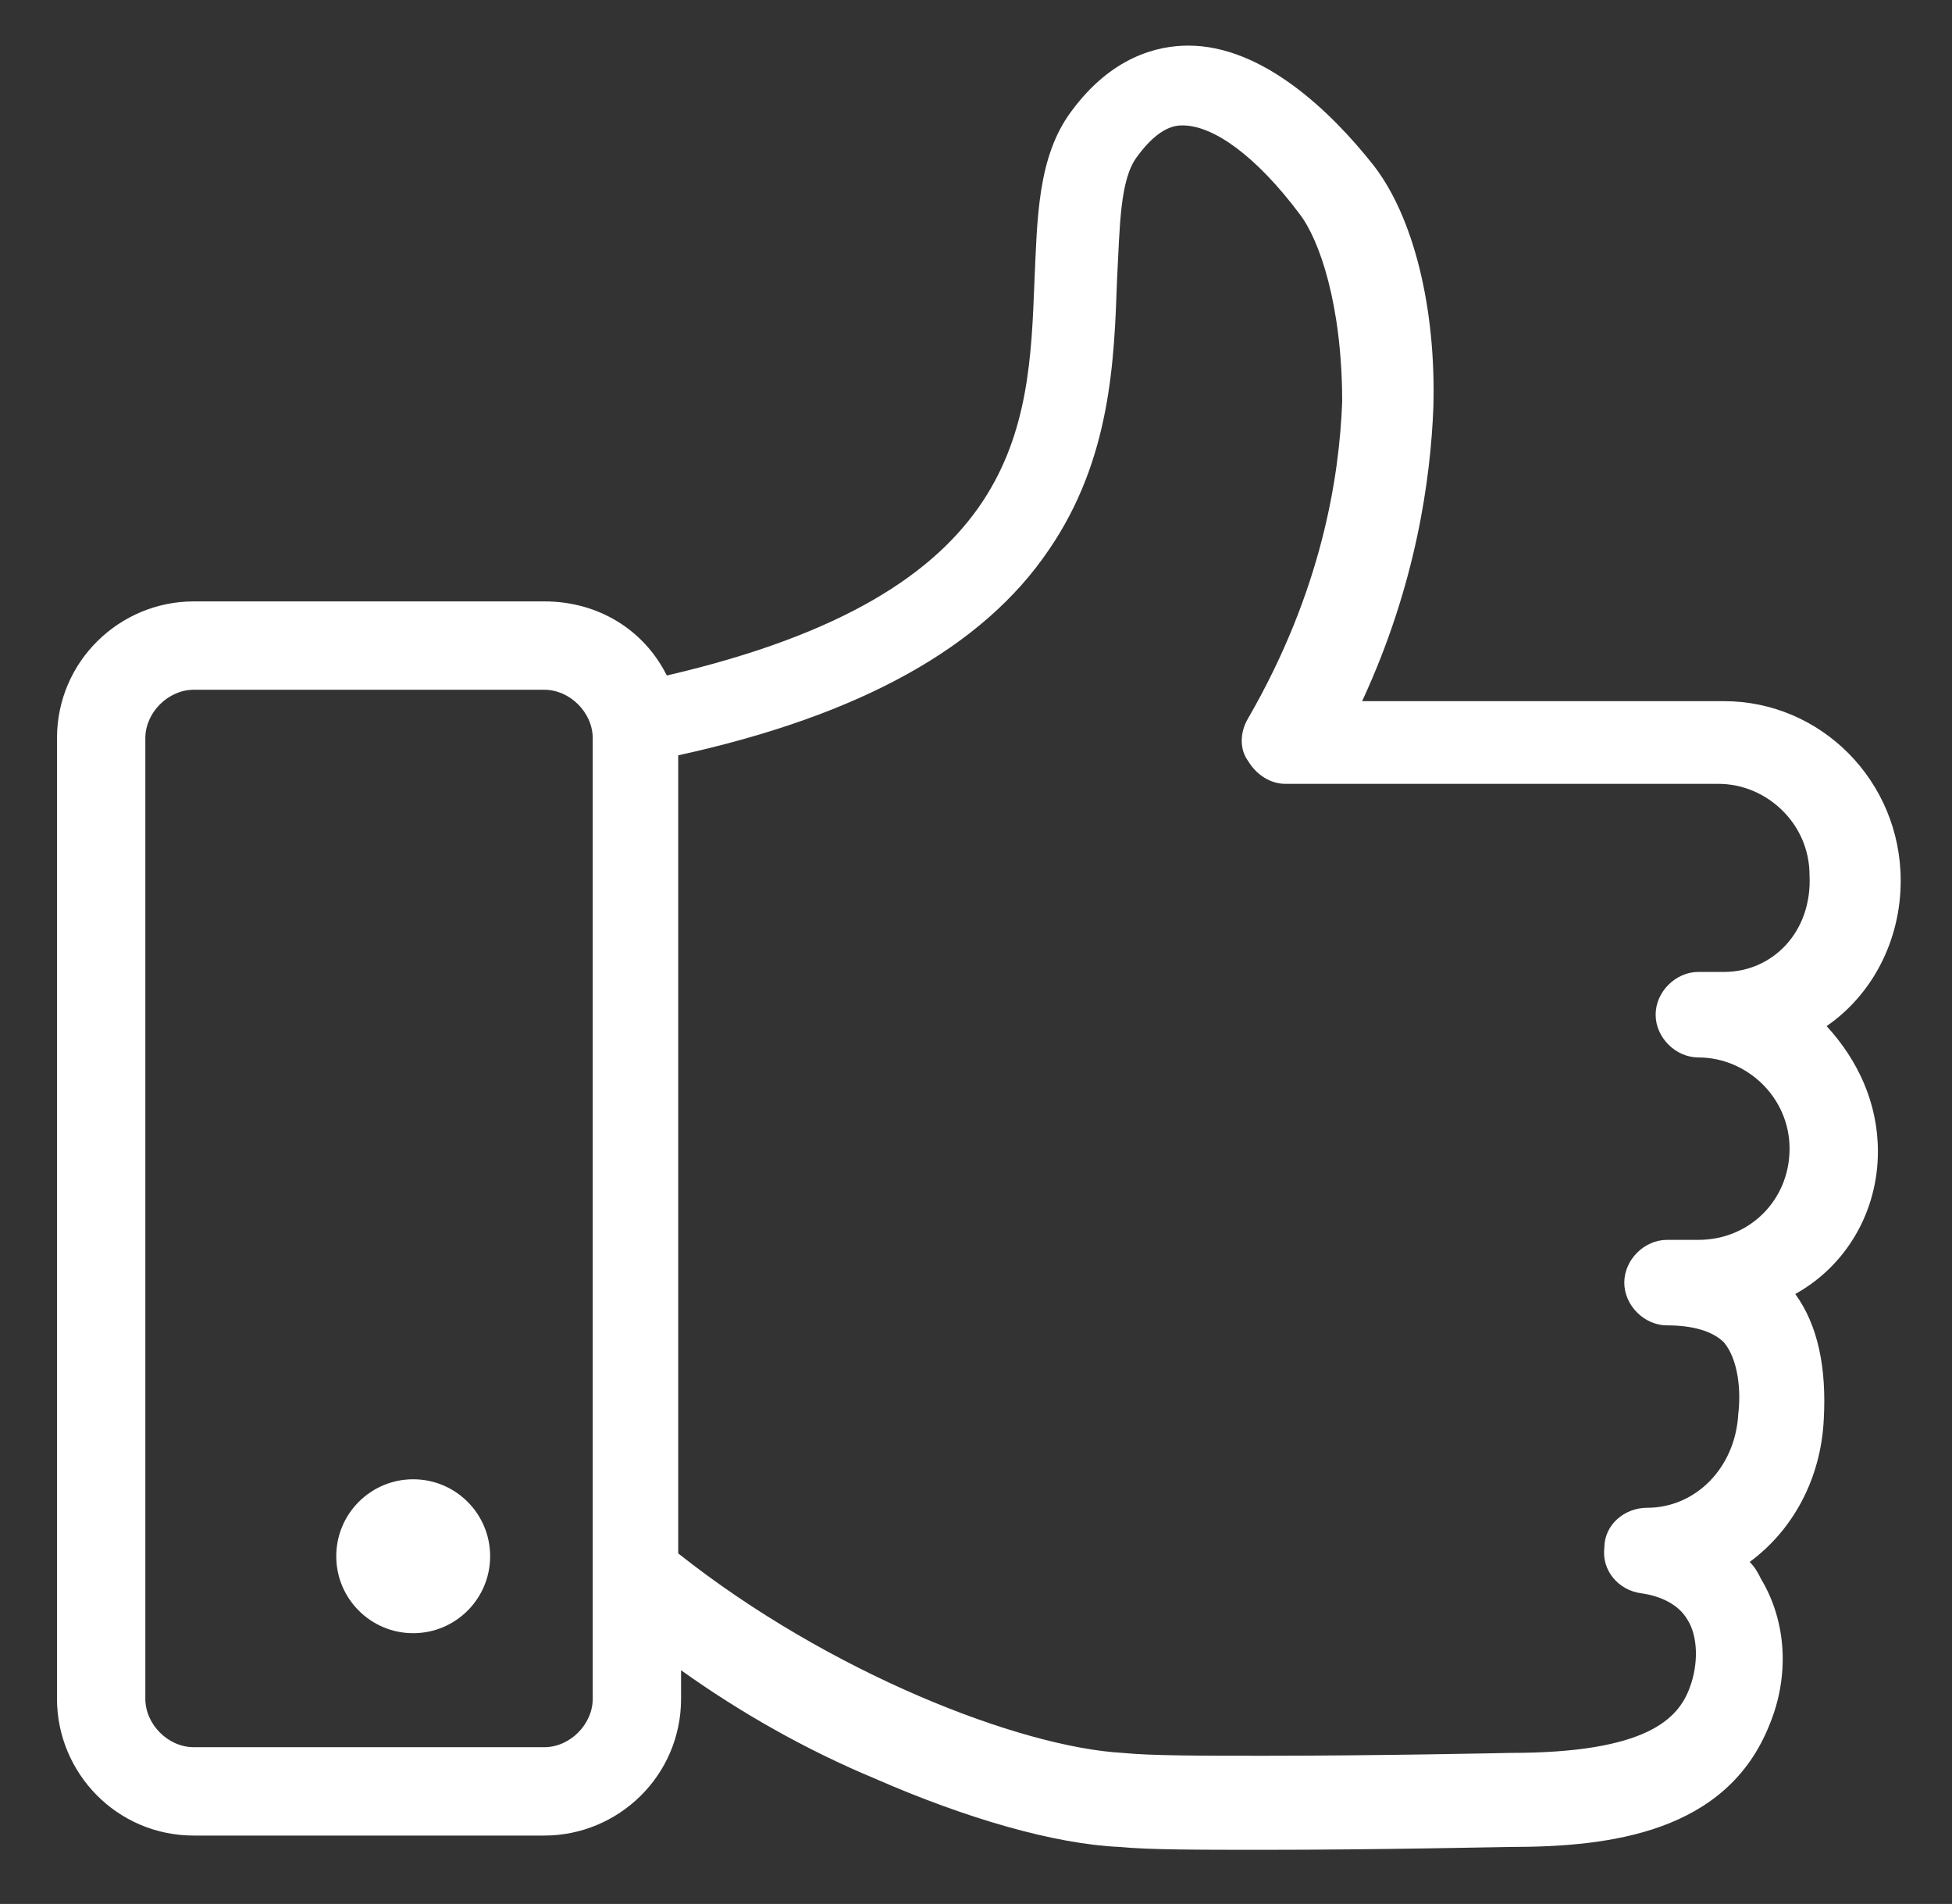 <?xml version="1.0" encoding="utf-8"?>
<!-- Generator: Adobe Illustrator 24.1.2, SVG Export Plug-In . SVG Version: 6.00 Build 0)  -->
<svg version="1.1" id="Isolation_Mode" xmlns="http://www.w3.org/2000/svg" xmlns:xlink="http://www.w3.org/1999/xlink" x="0px"
	 y="0px" viewBox="0 0 68.5 66.8" style="enable-background:new 0 0 68.5 66.8;" xml:space="preserve">
<rect x="0" y="0" width="68.5" height="66.8" fill="#333333" stroke="none"/>
<style type="text/css">
	.st0{fill:#FFFFFF;}
</style>
<g>
	<circle class="st0" cx="14.5" cy="54.6" r="2.7"/>
	<path class="st0" d="M65.9,40.4c0-1.7-0.7-3.2-1.8-4.4c1.6-1.1,2.6-3,2.6-5.1c0-3.5-2.8-6.3-6.2-6.3H47.8c1.9-4.1,2.4-7.8,2.5-10.3
		c0.1-3.5-0.7-6.7-2.1-8.5c-1.5-1.9-3.9-4.2-6.5-4.2c-1.1,0-2.7,0.4-4.1,2.3c-1.2,1.6-1.2,3.8-1.3,6c-0.2,5.1-0.4,10.9-12.9,13.8
		c-0.8-1.6-2.4-2.6-4.3-2.6H6.8c-2.6,0-4.8,2.1-4.8,4.8v33.7c0,2.6,2.1,4.8,4.8,4.8h12.3c2.6,0,4.8-2.1,4.8-4.8v-1
		c2.1,1.5,4.4,2.8,6.8,3.8c3.2,1.4,6.3,2.3,8.6,2.4c1,0.1,2.8,0.1,5.1,0.1c3.9,0,8.4-0.1,8.6-0.1c3.5,0,7.6-0.5,9.1-4.3
		c0.7-1.7,0.6-3.6-0.3-5.1c-0.1-0.2-0.2-0.4-0.4-0.6c1.5-1.1,2.5-2.9,2.6-5c0.1-1.8-0.2-3.3-1-4.4C64.8,44.4,65.9,42.5,65.9,40.4z
		 M20.8,59.6c0,0.9-0.8,1.7-1.7,1.7H6.8c-0.9,0-1.7-0.8-1.7-1.7V25.9c0-0.9,0.8-1.7,1.7-1.7h12.3c0.9,0,1.7,0.8,1.7,1.7v29.6V59.6z
		 M60.5,34.1h-0.9c-0.8,0-1.5,0.7-1.5,1.5c0,0.8,0.7,1.5,1.5,1.5c1.7,0,3.2,1.4,3.2,3.2s-1.4,3.2-3.2,3.2h-1.1
		c-0.8,0-1.5,0.7-1.5,1.5c0,0.8,0.7,1.5,1.5,1.5c0.9,0,1.6,0.2,2,0.6c0.5,0.6,0.6,1.7,0.5,2.5c-0.1,1.9-1.5,3.3-3.2,3.3
		c-0.8,0-1.5,0.6-1.5,1.4c-0.1,0.8,0.5,1.5,1.3,1.6c0.7,0.1,1.3,0.4,1.6,0.9c0.4,0.6,0.4,1.6,0.1,2.4c-0.4,1.1-1.5,2.3-6.3,2.3
		c0,0,0,0,0,0c0,0-4.6,0.1-8.6,0.1c-2.3,0-4,0-5-0.1c-3.6-0.2-10.3-2.8-15.6-7v-28c6.4-1.4,10.7-3.8,13-7.2c2.2-3.2,2.3-6.7,2.4-9.5
		c0.1-1.9,0.1-3.5,0.7-4.3c0.8-1.1,1.4-1.1,1.6-1.1c1.1,0,2.6,1.1,4.1,3.1c0.7,0.9,1.5,3.2,1.5,6.6c-0.1,2.6-0.7,6.6-3.3,11.1
		c-0.3,0.5-0.3,1.1,0,1.5c0.3,0.5,0.8,0.8,1.3,0.8h15.2c1.7,0,3.2,1.4,3.2,3.2C63.6,32.7,62.2,34.1,60.5,34.1z"/>
</g>
</svg>
